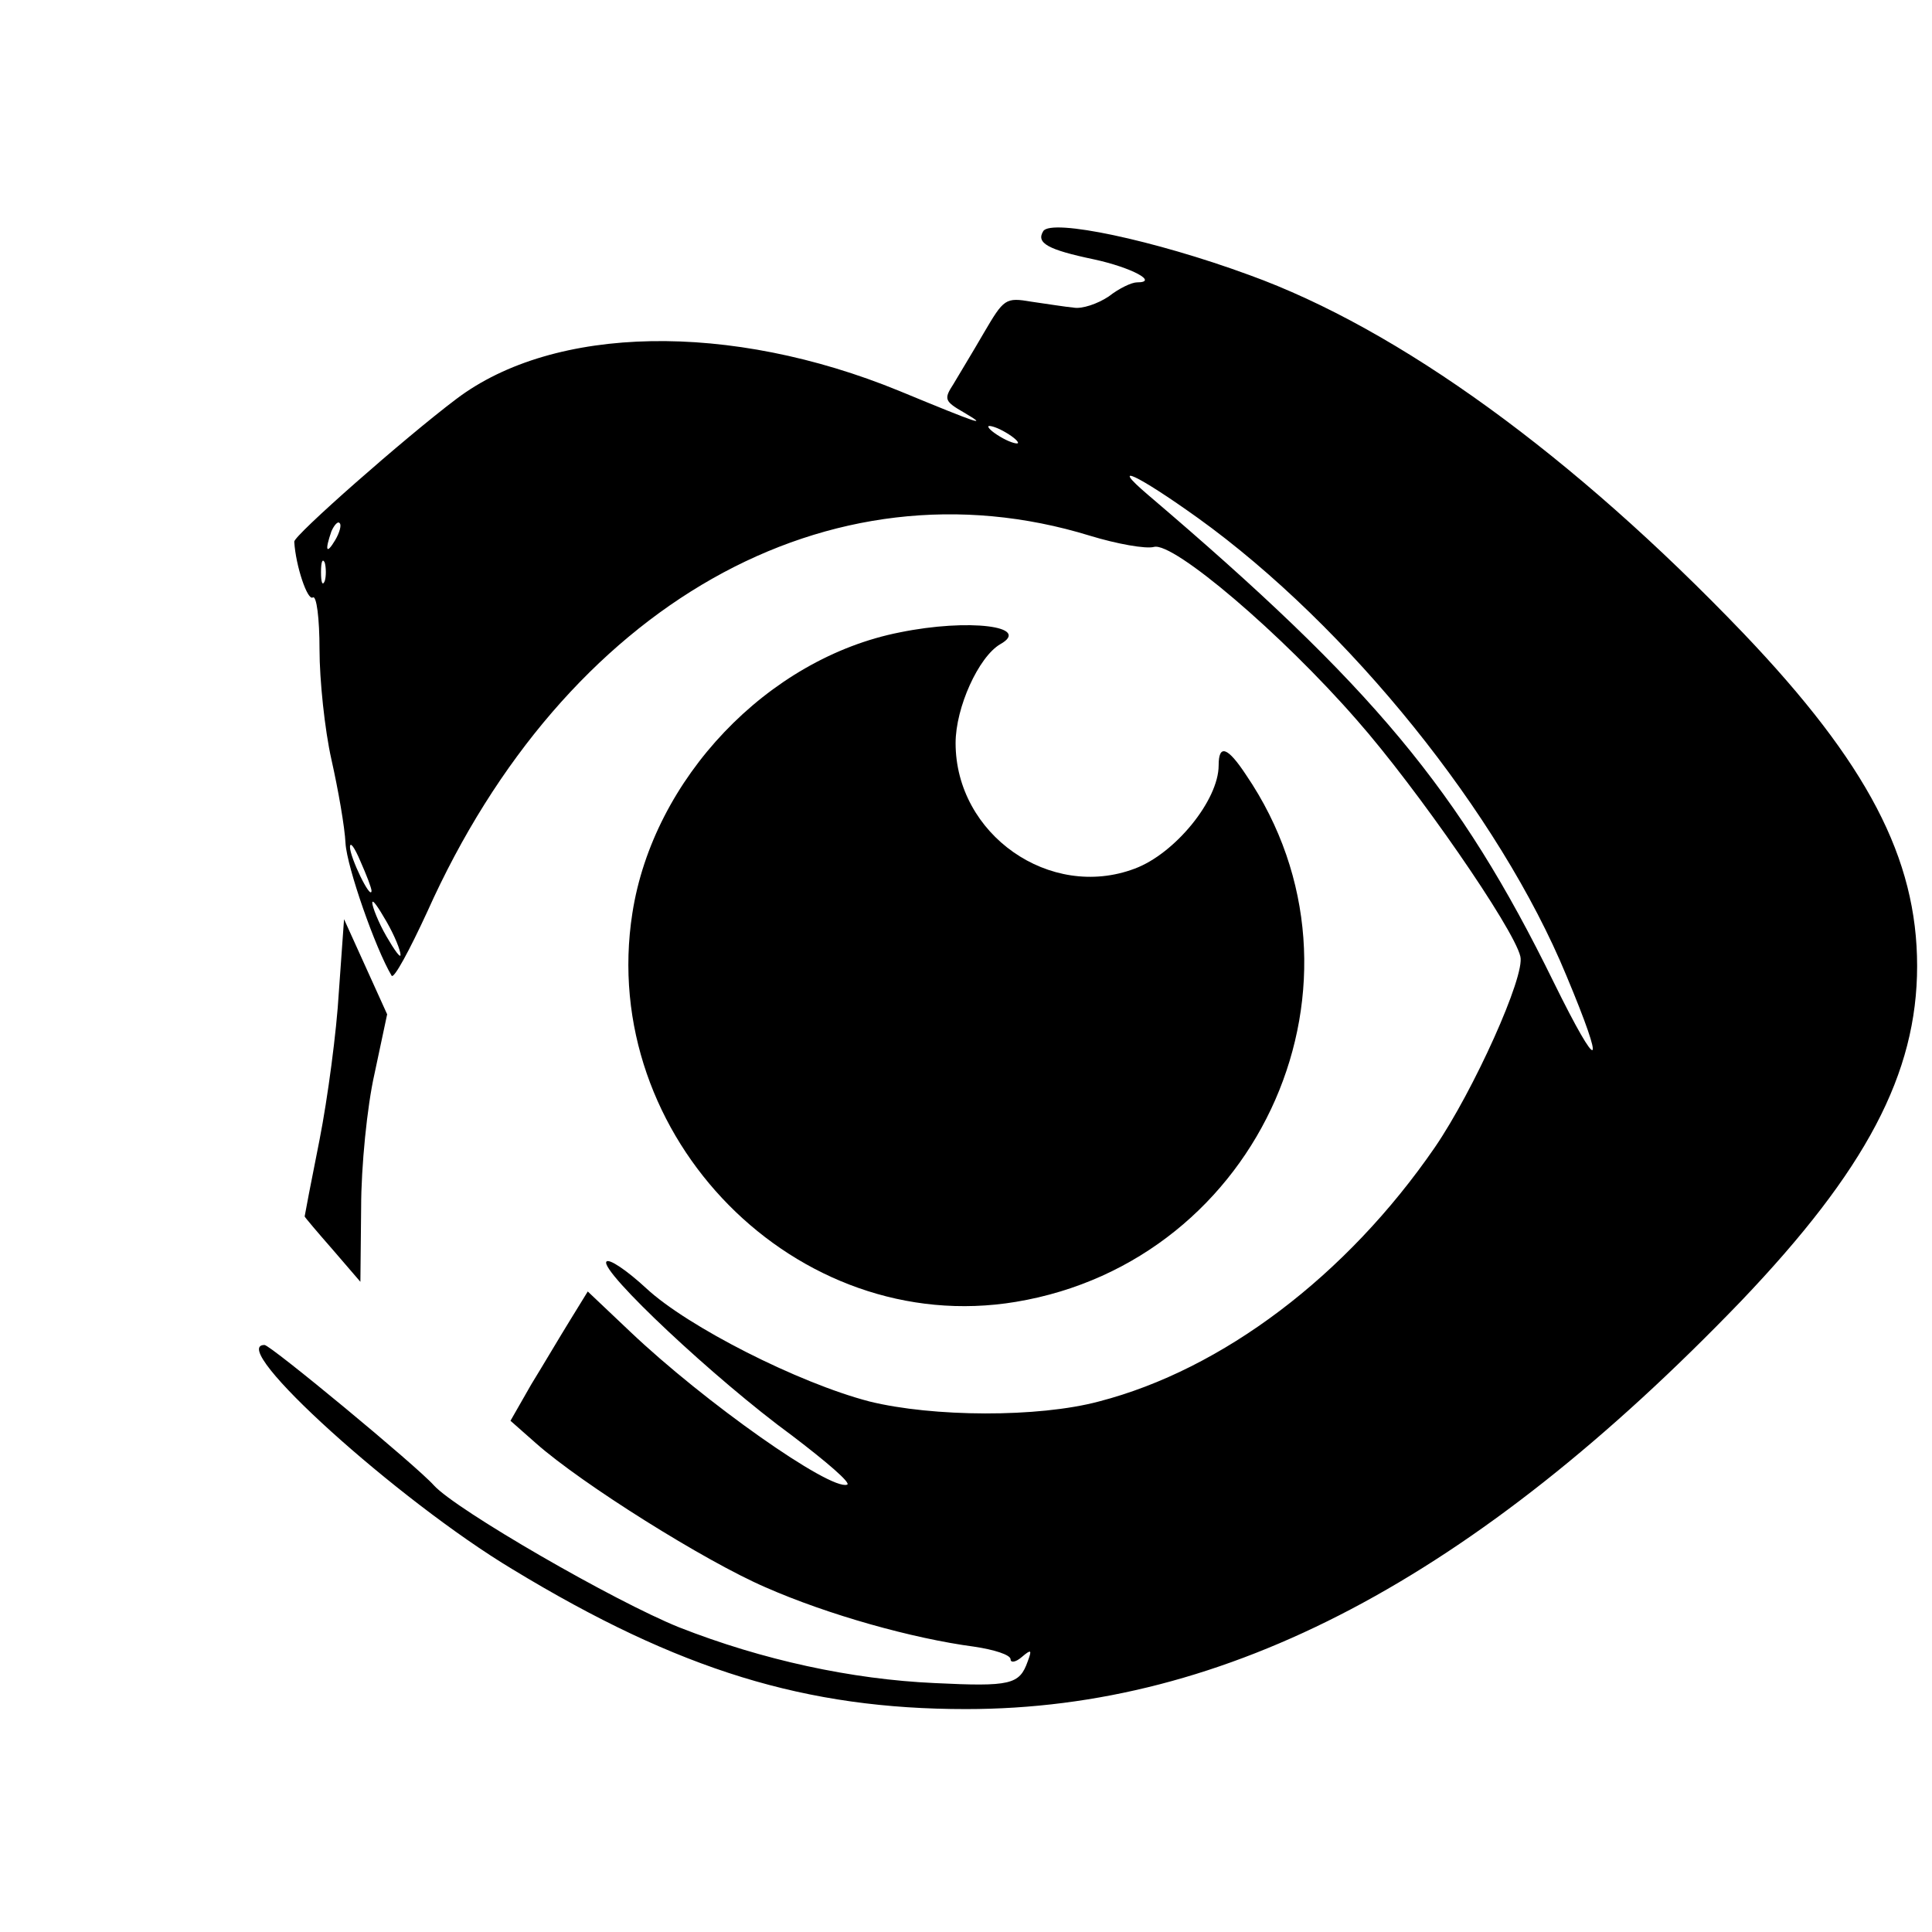<?xml version="1.0" standalone="no"?>
<!DOCTYPE svg PUBLIC "-//W3C//DTD SVG 20010904//EN"
 "http://www.w3.org/TR/2001/REC-SVG-20010904/DTD/svg10.dtd">
<svg version="1.0" xmlns="http://www.w3.org/2000/svg"
 width="260pt" height="260pt" viewBox="0 0 260 260"
 preserveAspectRatio="xMidYMid meet">
<g transform="translate(0,260) scale(0.1,-0.1)"
fill="#000000" stroke="none">
<path d="M1404 2289 c-10 -16 6 -25 68 -38 51 -11 88 -31 58 -31 -7 0 -24 -8
-38 -19 -15 -10 -36 -17 -47 -15 -11 1 -36 5 -57 8 -35 6 -37 4 -64 -42 -15
-26 -34 -57 -41 -69 -13 -20 -12 -23 14 -38 34 -20 22 -16 -87 29 -227 93
-464 89 -596 -11 -69 -52 -219 -184 -218 -192 2 -33 18 -80 25 -75 5 3 9 -28
9 -70 0 -41 7 -108 16 -148 9 -40 18 -91 19 -113 2 -32 40 -141 62 -178 3 -5
24 34 48 86 185 413 541 614 892 506 36 -11 75 -18 86 -15 26 7 171 -116 273
-233 81 -92 211 -280 220 -318 7 -26 -63 -181 -115 -257 -119 -173 -286 -299
-452 -342 -82 -22 -224 -21 -309 0 -96 25 -245 101 -300 152 -27 25 -51 41
-54 36 -8 -13 146 -158 250 -234 46 -35 80 -64 74 -66 -23 -8 -192 111 -292
206 l-57 54 -24 -39 c-13 -21 -36 -60 -52 -86 l-28 -49 34 -30 c62 -55 228
-159 309 -194 84 -37 198 -69 281 -80 27 -4 49 -11 49 -17 0 -5 7 -4 15 3 13
11 14 10 8 -6 -11 -31 -23 -34 -125 -29 -112 5 -232 31 -344 75 -87 35 -300
158 -330 191 -23 26 -220 189 -228 189 -52 0 179 -209 334 -302 224 -136 395
-188 610 -188 351 0 684 176 1043 549 168 176 237 306 237 451 0 145 -67 273
-234 448 -229 239 -463 409 -665 482 -128 47 -266 76 -277 59z m-34 -285 c0
-2 -9 0 -20 6 -11 6 -20 13 -20 16 0 2 9 0 20 -6 11 -6 20 -13 20 -16z m242
-101 c203 -146 406 -398 496 -616 54 -129 45 -135 -17 -9 -127 259 -243 398
-546 656 -54 46 -14 27 67 -31z m-1161 -30 c-12 -20 -14 -14 -5 12 4 9 9 14
11 11 3 -2 0 -13 -6 -23z m-14 -55 c-3 -7 -5 -2 -5 12 0 14 2 19 5 13 2 -7 2
-19 0 -25z m63 -417 c-1 -13 -29 45 -29 59 0 8 6 0 14 -19 8 -18 15 -36 15
-40z m39 -86 c0 -5 -8 6 -19 25 -11 19 -19 40 -19 45 0 6 8 -6 19 -25 11 -19
19 -39 19 -45z"/>
<path d="M1211 1749 c-178 -35 -332 -197 -360 -378 -47 -301 221 -572 516
-523 331 55 497 434 310 709 -25 38 -37 42 -37 13 0 -47 -59 -119 -113 -139
-114 -43 -241 46 -241 169 0 48 31 116 60 133 43 24 -42 35 -135 16z"/>
<path d="M456 1265 c-3 -53 -15 -143 -26 -199 -11 -55 -20 -102 -20 -103 0 -1
17 -21 38 -45 l37 -43 1 100 c0 55 8 136 18 180 l17 80 -29 64 -29 64 -7 -98z"/>
</g>
</svg>
